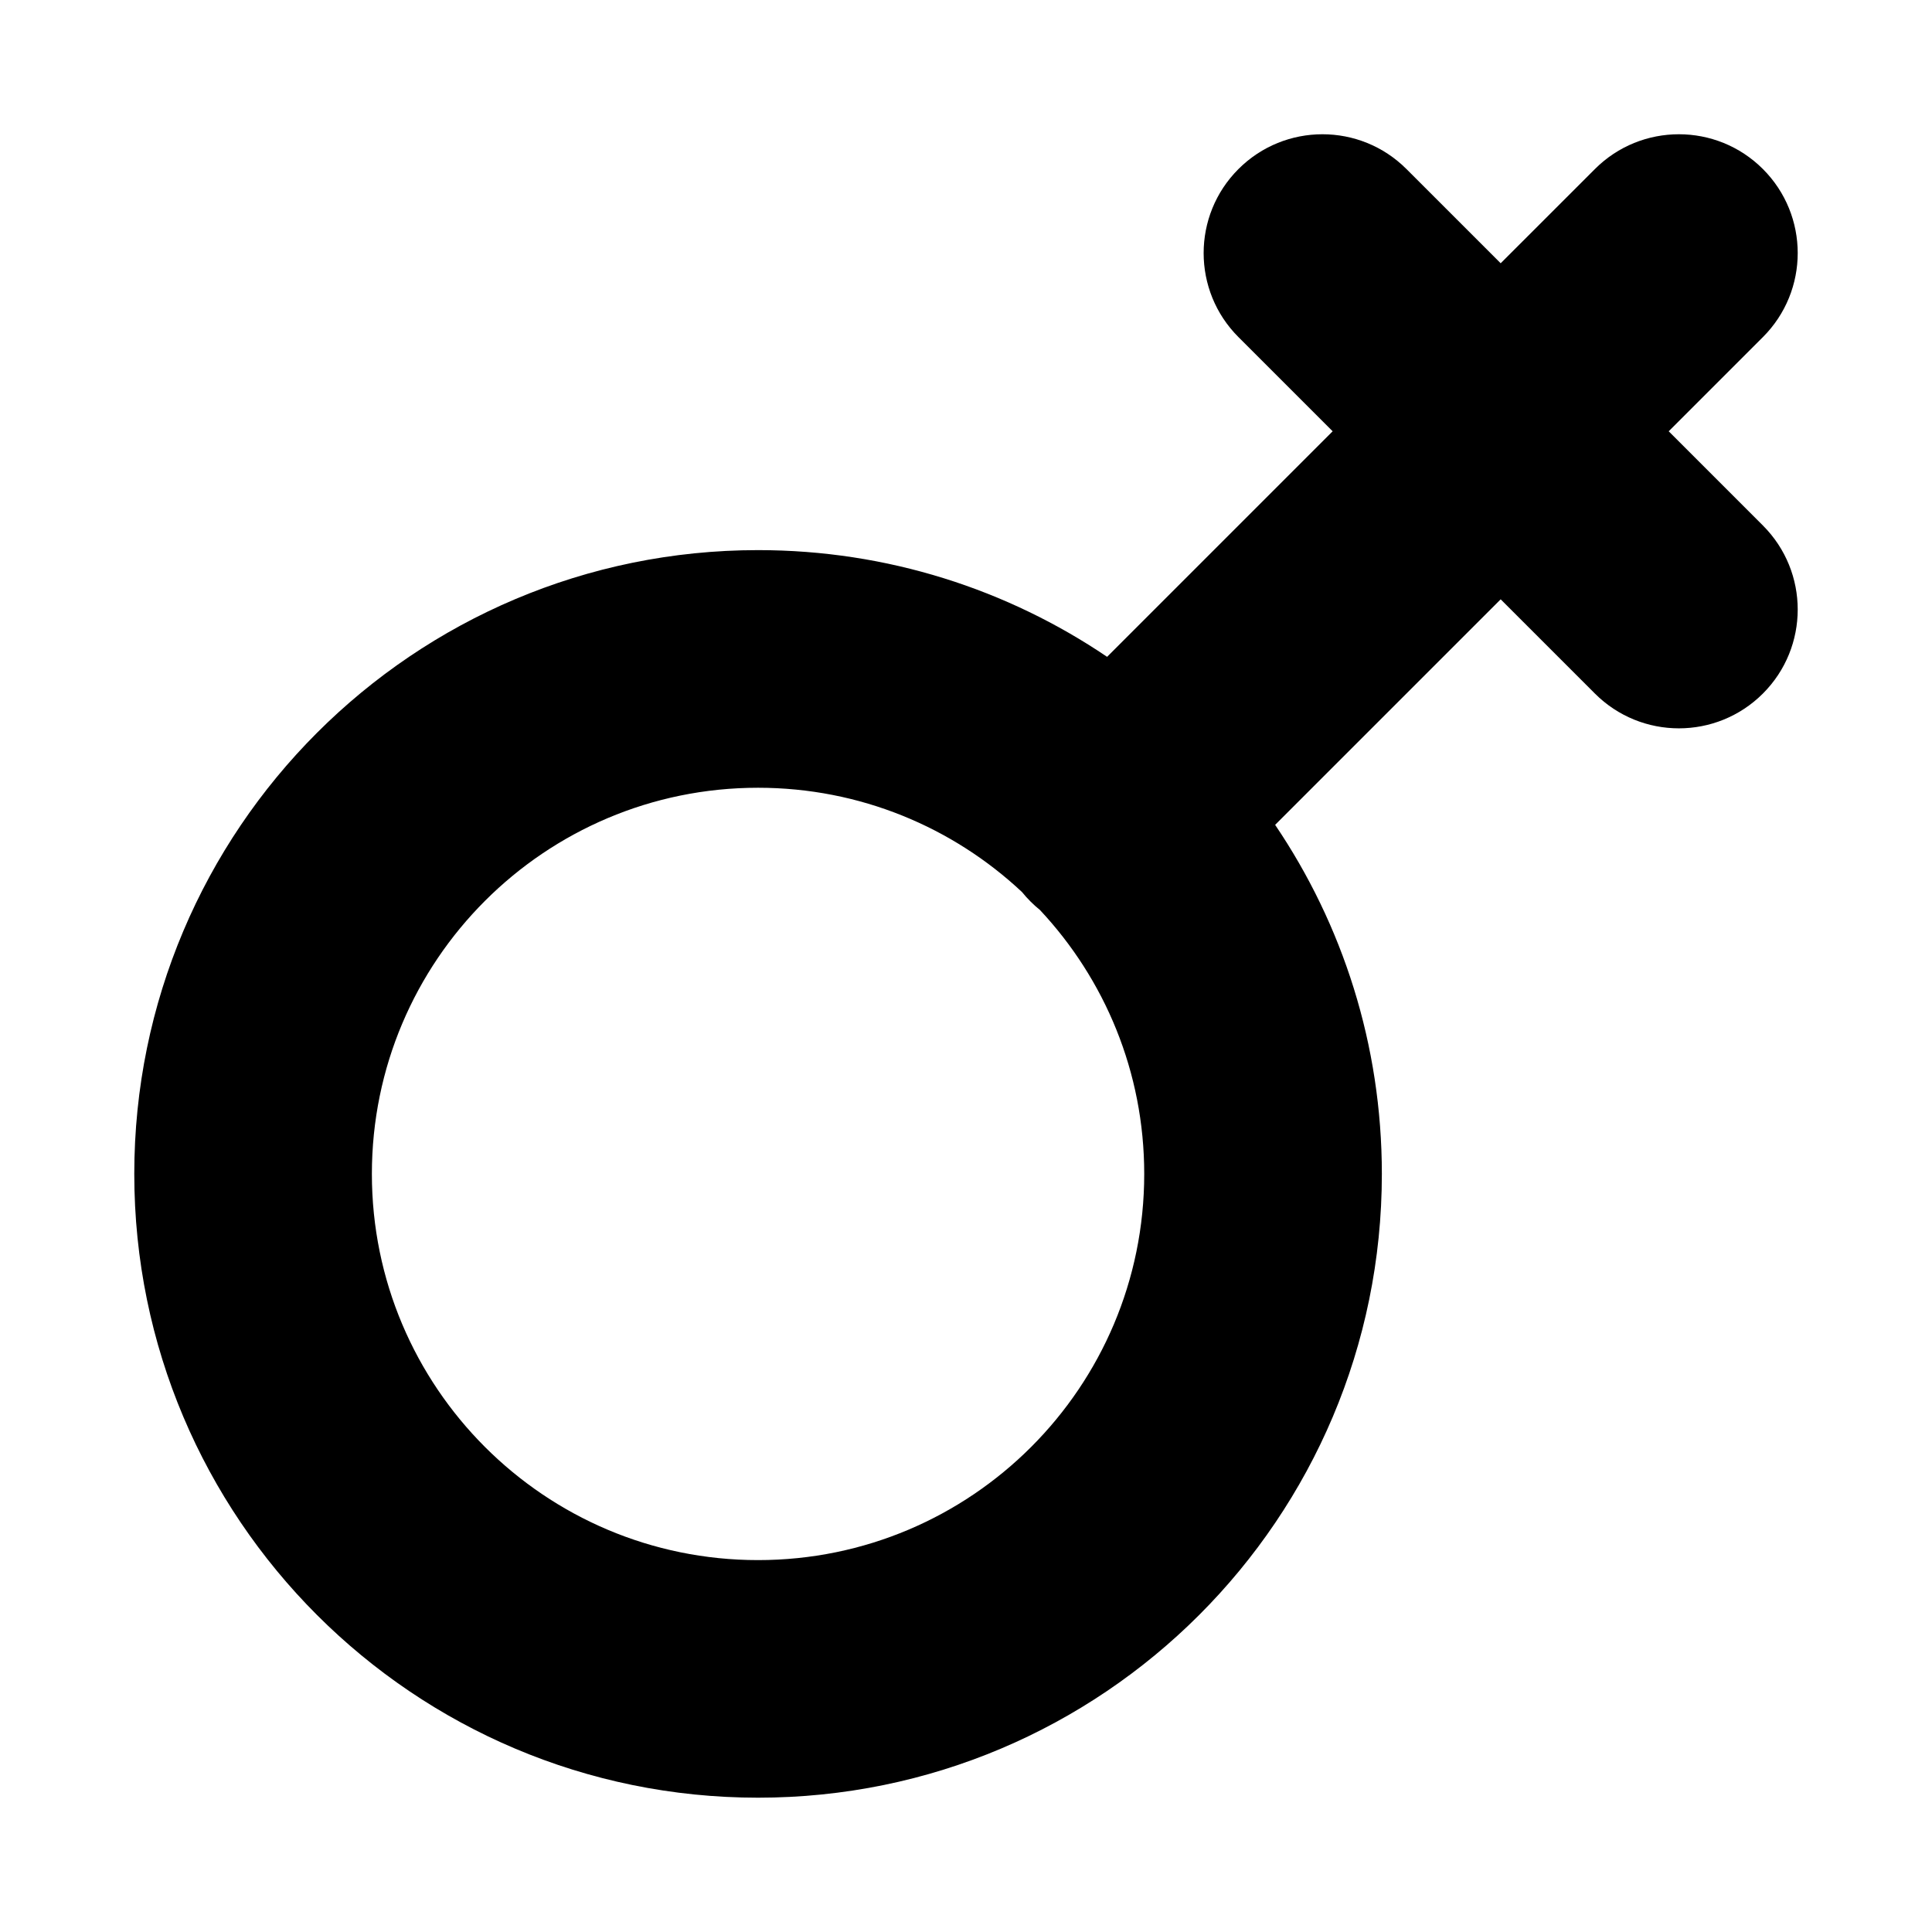 <?xml version="1.0" encoding="UTF-8"?>
<!-- Uploaded to: SVG Repo, www.svgrepo.com, Generator: SVG Repo Mixer Tools -->
<svg fill="#000000" width="800px" height="800px" version="1.1" viewBox="144 144 512 512" xmlns="http://www.w3.org/2000/svg">
 <path d="m611.19 188.8c12.297 12.297 12.297 32.234 0 44.531l-24.965 24.965 24.965 24.969c12.297 12.297 12.297 32.234 0 44.531s-32.234 12.297-44.527 0l-24.969-24.969-59.77 59.77c17.855 26.398 28.281 58.23 28.281 92.5 0 91.301-74.012 165.31-165.31 165.31s-165.31-74.012-165.31-165.31c0-91.297 74.012-165.31 165.31-165.31 34.27 0 66.102 10.43 92.5 28.281l59.77-59.77-24.965-24.965c-12.297-12.297-12.297-32.234 0-44.531 12.293-12.297 32.234-12.297 44.527 0l24.969 24.965 24.969-24.965c12.293-12.297 32.23-12.297 44.527 0zm-194.1 194.1c-0.805-0.801-1.551-1.637-2.25-2.5-18.297-17.141-42.898-27.637-69.949-27.637-56.52 0-102.34 45.816-102.34 102.34 0 56.52 45.816 102.34 102.34 102.34s102.34-45.816 102.34-102.34c0-27.051-10.496-51.648-27.637-69.949-0.863-0.695-1.699-1.445-2.5-2.25z" fill-rule="evenodd"/>
</svg>
